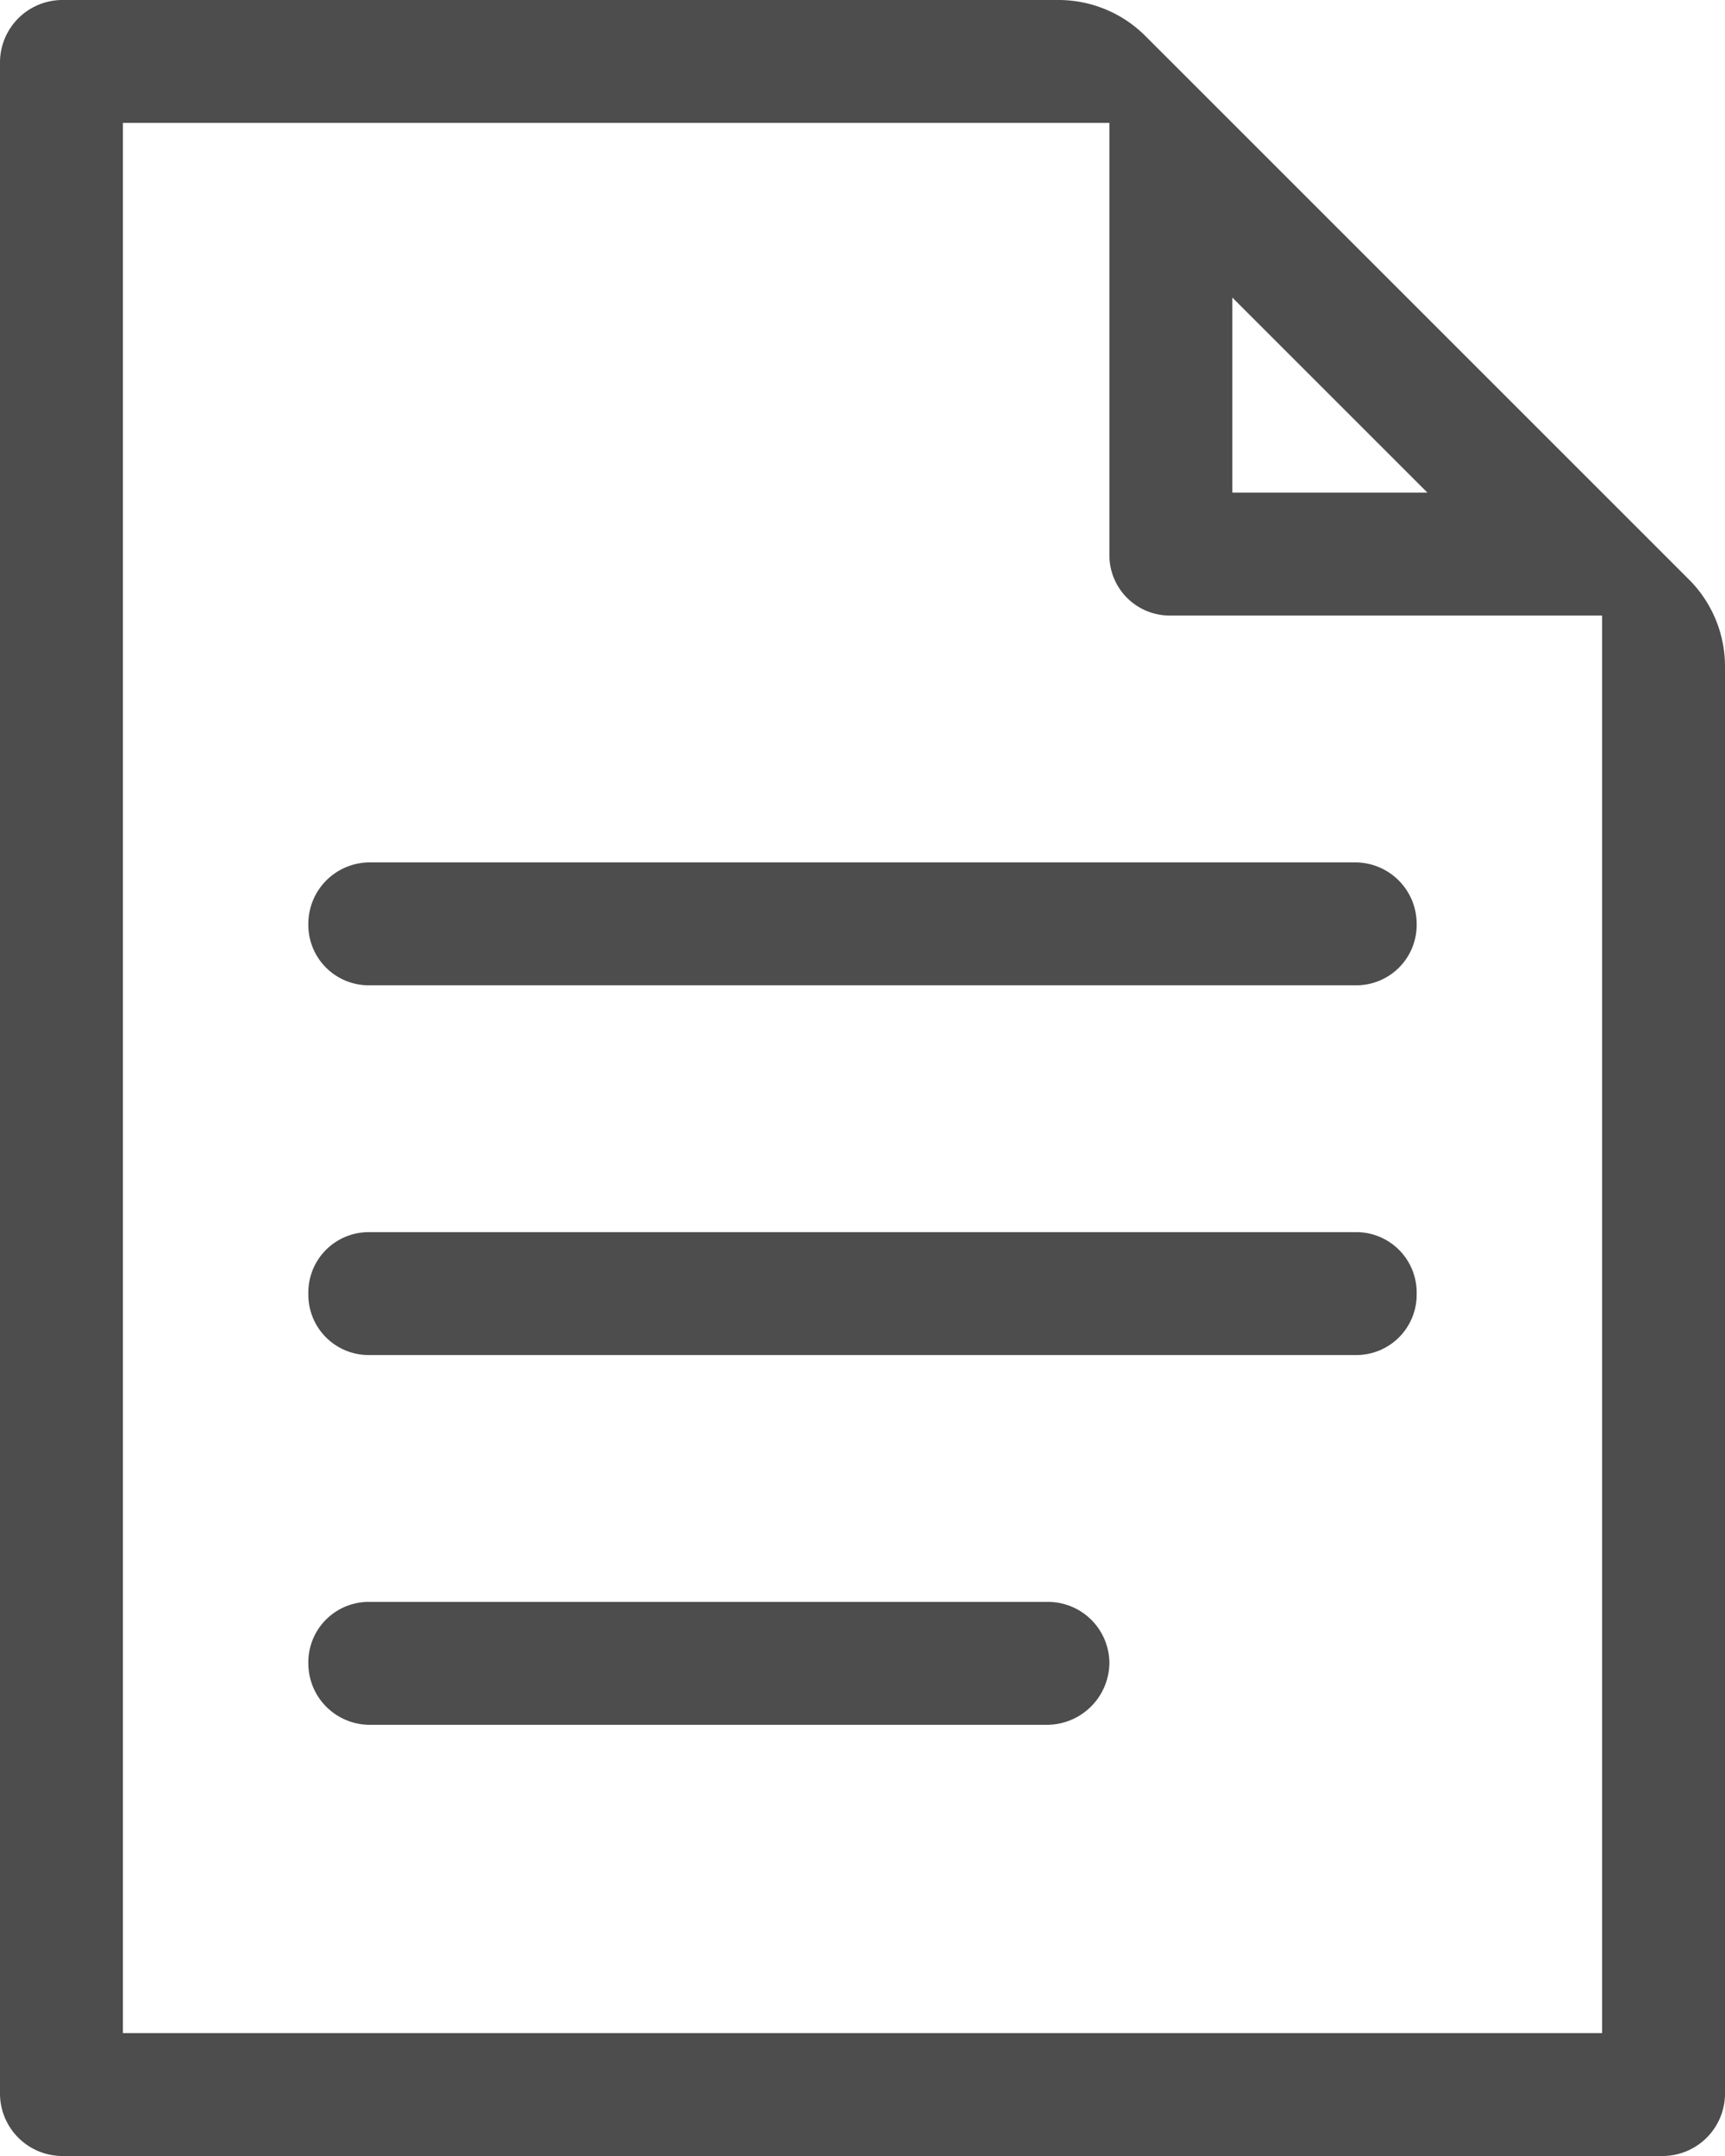 <svg xmlns="http://www.w3.org/2000/svg" xmlns:xlink="http://www.w3.org/1999/xlink" width="16" height="20" viewBox="0 0 16 20"><defs><style>.a{fill:none;}.b{clip-path:url(#a);}.c{fill:#4d4d4d;}</style><clipPath id="a" transform="translate(-2)"><rect class="a" width="20" height="20"/></clipPath></defs><g class="b"><path class="c" d="M17.67,5.38l-.81-.81L13.43,1.14,12.62.33A1.14,1.14,0,0,0,11.81,0H2.57A.58.58,0,0,0,2,.57V19.43a.58.58,0,0,0,.57.57H17.43a.58.58,0,0,0,.57-.57V6.19A1.14,1.14,0,0,0,17.67,5.38ZM13.43,2.76l1.81,1.81H13.43Zm3.43,16.1H3.14V1.14h9.15v4a.56.56,0,0,0,.57.57h4ZM14.57,9.14H5.43a.56.56,0,0,1-.57-.57h0A.57.57,0,0,1,5.43,8h9.14a.57.57,0,0,1,.57.57h0A.56.56,0,0,1,14.57,9.14Zm0,3.43H5.43A.56.56,0,0,1,4.86,12h0a.56.56,0,0,1,.57-.57h9.14a.56.56,0,0,1,.57.57h0A.56.56,0,0,1,14.57,12.57ZM11.71,16H5.43a.57.57,0,0,1-.57-.57h0a.56.56,0,0,1,.57-.57h6.28a.57.57,0,0,1,.58.57h0A.58.58,0,0,1,11.71,16Z" transform="translate(-2)"/></g></svg>